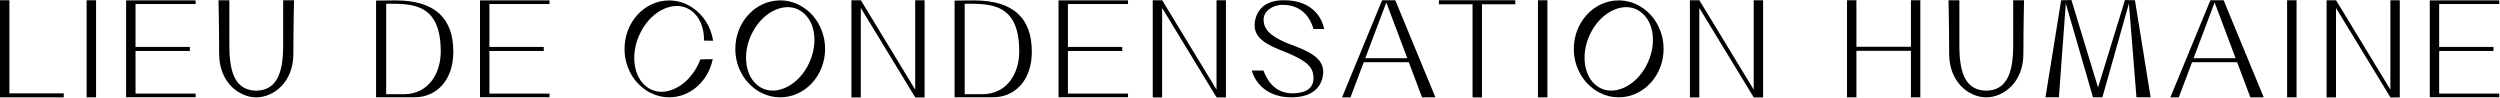 <?xml version="1.0" encoding="UTF-8" standalone="no"?>
<!DOCTYPE svg PUBLIC "-//W3C//DTD SVG 1.1//EN" "http://www.w3.org/Graphics/SVG/1.1/DTD/svg11.dtd">
<svg width="100%" height="100%" viewBox="0 0 1602 63" version="1.1" xmlns="http://www.w3.org/2000/svg" xmlns:xlink="http://www.w3.org/1999/xlink" xml:space="preserve" xmlns:serif="http://www.serif.com/" style="fill-rule:evenodd;clip-rule:evenodd;stroke-linejoin:round;stroke-miterlimit:2;">
    <g transform="matrix(1,0,0,1,-564.763,-15058)">
        <g transform="matrix(2,0,0,2,0,13977)">
            <g transform="matrix(1,0,0,1,285.394,571.697)">
                <path d="M0,-31.12L-3.012,-31.12L-3.012,0L17.408,0L17.408,-1.293L0,-1.293L0,-31.12Z" style="fill-rule:nonzero;"/>
            </g>
        </g>
        <g transform="matrix(2,0,0,2,0,13977)">
            <g transform="matrix(1,0,0,1,0,212.272)">
                <rect x="310.134" y="328.312" width="3.027" height="31.104"/>
            </g>
        </g>
        <g transform="matrix(2,0,0,2,0,13977)">
            <g transform="matrix(1,0,0,1,322.791,540.622)">
                <path d="M0,31.029L22.267,31.029L22.267,29.864L3.011,29.864L3.011,16.208L20.42,16.208L20.42,14.914L3.011,14.914L3.011,1.165L22.267,1.165L22.267,0L0,0L0,31.029Z" style="fill-rule:nonzero;"/>
            </g>
        </g>
        <g transform="matrix(2,0,0,2,0,13977)">
            <g transform="matrix(1,0,0,1,373.109,557.079)">
                <path d="M0,-1.885C0,7.412 -2.421,12.345 -8.612,12.474C-14.802,12.345 -17.242,7.655 -17.242,-1.885L-17.242,-16.502L-20.717,-16.502C-20.717,-16.502 -20.514,-7.152 -20.514,0.629C-20.514,9.887 -14.101,14.563 -8.667,14.617L-8.576,14.617C-3.142,14.563 3.271,9.887 3.271,0.629C3.271,-7.152 3.474,-16.502 3.474,-16.502L0,-16.502L0,-1.885Z" style="fill-rule:nonzero;"/>
            </g>
        </g>
        <g transform="matrix(2,0,0,2,0,13977)">
            <g transform="matrix(1,0,0,1,411.74,541.603)">
                <path d="M0,29.083L-5.624,29.083L-5.624,0.093C2.641,0.075 11.856,-0.14 11.856,15.402C11.855,22.447 7.917,29.083 0,29.083M-2.633,-0.973C-6.089,-0.973 -8.86,-0.918 -8.86,-0.918L-8.86,30.056L3.54,30.056C10.136,30.056 15.884,25.01 15.884,15.474C15.884,5.033 10.34,-0.973 -2.633,-0.973" style="fill-rule:nonzero;"/>
            </g>
        </g>
        <g transform="matrix(2,0,0,2,0,13977)">
            <g transform="matrix(1,0,0,1,436.18,540.622)">
                <path d="M0,31.029L22.269,31.029L22.269,29.864L3.014,29.864L3.014,16.208L20.42,16.208L20.42,14.914L3.014,14.914L3.014,1.165L22.269,1.165L22.269,0L0,0L0,31.029Z" style="fill-rule:nonzero;"/>
            </g>
        </g>
        <g transform="matrix(2,0,0,2,0,13977)">
            <g transform="matrix(1,0,0,1,503.217,543.838)">
                <path d="M0,-0.019C0.036,-0.001 0.055,-0.001 0.074,0.018C0.036,-0.001 0.019,-0.019 0,-0.037L0,-0.019Z" style="fill-rule:nonzero;"/>
            </g>
        </g>
        <g transform="matrix(2,0,0,2,0,13977)">
            <g transform="matrix(1,0,0,1,503.475,568.694)">
                <path d="M0,-25.059L0.13,-24.967L0.222,-24.893C2.976,-23.045 4.546,-19.423 4.473,-15.191L7.392,-15.135C6.691,-19.645 4.213,-23.526 0.592,-25.854L0.536,-25.909C0.519,-25.928 0.48,-25.946 0.462,-25.965L0.444,-25.965L0.371,-26.002C-1.774,-27.351 -4.213,-28.053 -6.708,-28.053C-14.581,-28.053 -20.994,-21.104 -20.994,-12.53C-20.994,-7.522 -18.756,-2.809 -15.005,0.055C-14.69,0.333 -14.469,0.499 -14.248,0.61C-14.007,0.813 -13.805,0.924 -13.602,1.053C-13.305,1.238 -13.01,1.405 -12.733,1.516C-10.829,2.494 -8.815,2.994 -6.708,2.994C0.019,2.994 5.839,-2.144 7.263,-9.24L3.29,-9.166C2.994,-8.353 2.661,-7.614 2.292,-6.911C0.462,-3.512 -2.181,-0.942 -5.137,0.314C-6.468,0.905 -7.816,1.219 -9.129,1.219C-10.274,1.219 -11.384,0.979 -12.4,0.517C-12.714,0.37 -13.046,0.203 -13.397,-0.018L-13.619,-0.185C-18.351,-3.382 -19.292,-11.439 -15.69,-18.129C-13.916,-21.511 -11.272,-24.098 -8.26,-25.392C-6.911,-25.984 -5.562,-26.279 -4.269,-26.279C-3.104,-26.279 -1.995,-26.058 -0.998,-25.595L-0.222,-25.17C-0.184,-25.17 -0.148,-25.133 -0.11,-25.115L0,-25.059Z" style="fill-rule:nonzero;"/>
            </g>
        </g>
        <g transform="matrix(2,0,0,2,0,13977)">
            <g transform="matrix(1,0,0,1,541.16,550.679)">
                <path d="M0,10.956C-1.785,14.262 -4.378,16.762 -7.272,17.984C-8.589,18.566 -9.902,18.848 -11.181,18.848C-12.309,18.848 -13.38,18.623 -14.375,18.19C-14.694,18.042 -15.014,17.871 -15.352,17.664L-15.578,17.496C-20.199,14.395 -21.119,6.561 -17.606,0.041C-15.858,-3.247 -13.286,-5.746 -10.334,-7.023C-9.02,-7.587 -7.706,-7.889 -6.426,-7.889C-5.28,-7.889 -4.209,-7.663 -3.232,-7.23L-2.462,-6.816C-2.443,-6.798 -2.387,-6.78 -2.349,-6.741L-2.313,-6.741L-2.258,-6.686L-2.032,-6.536C2.65,-3.4 3.552,4.286 0,10.956M-1.466,-7.852L-1.485,-7.87L-1.521,-7.889C-1.54,-7.907 -1.559,-7.926 -1.596,-7.946L-1.615,-7.946L-1.692,-8.003C-3.833,-9.337 -6.295,-10.051 -8.812,-10.051C-16.743,-10.051 -23.185,-3.079 -23.185,5.488C-23.185,10.505 -20.931,15.201 -17.154,18.076C-16.853,18.358 -16.626,18.527 -16.401,18.64C-16.158,18.828 -15.951,18.959 -15.743,19.072C-15.443,19.261 -15.162,19.41 -14.879,19.541C-12.962,20.519 -10.933,21.007 -8.811,21.007C-0.861,21.007 5.583,14.036 5.583,5.488C5.582,0.02 2.894,-5.072 -1.466,-7.852" style="fill-rule:nonzero;"/>
            </g>
        </g>
        <g transform="matrix(2,0,0,2,0,13977)">
            <g transform="matrix(1,0,0,1,575.61,543.053)">
                <path d="M0,26.168L-17.408,-2.476L-20.438,-2.476L-20.438,28.644L-17.427,28.644L-17.427,0L0,28.626L0,28.644L3.013,28.644L3.013,-2.476L0,-2.476L0,26.168Z" style="fill-rule:nonzero;"/>
            </g>
        </g>
        <g transform="matrix(2,0,0,2,0,13977)">
            <g transform="matrix(1,0,0,1,597.089,541.603)">
                <path d="M0,29.083L-5.624,29.083L-5.624,0.093C2.643,0.075 11.856,-0.14 11.856,15.402C11.855,22.447 7.917,29.083 0,29.083M-2.631,-0.973C-6.087,-0.973 -8.859,-0.918 -8.859,-0.918L-8.859,30.056L3.541,30.056C10.138,30.056 15.886,25.01 15.886,15.474C15.886,5.033 10.34,-0.973 -2.631,-0.973" style="fill-rule:nonzero;"/>
            </g>
        </g>
        <g transform="matrix(2,0,0,2,0,13977)">
            <g transform="matrix(1,0,0,1,621.531,540.622)">
                <path d="M0,31.029L22.269,31.029L22.269,29.864L3.012,29.864L3.012,16.208L20.42,16.208L20.42,14.914L3.012,14.914L3.012,1.165L22.269,1.165L22.269,0L0,0L0,31.029Z" style="fill-rule:nonzero;"/>
            </g>
        </g>
        <g transform="matrix(2,0,0,2,0,13977)">
            <g transform="matrix(1,0,0,1,672.157,543.053)">
                <path d="M0,26.168L-17.408,-2.476L-20.44,-2.476L-20.44,28.644L-17.427,28.644L-17.427,0L0,28.626L0,28.644L3.012,28.644L3.012,-2.476L0,-2.476L0,26.168Z" style="fill-rule:nonzero;"/>
            </g>
        </g>
        <g transform="matrix(2,0,0,2,0,13977)">
            <g transform="matrix(1,0,0,1,693.38,570.202)">
                <path d="M0,-28.146C6.908,-28.146 9.167,-22.857 9.845,-20.408L13.271,-20.408C12.857,-22.535 10.692,-29.631 0.301,-29.631C-2.823,-29.631 -5.231,-28.785 -6.852,-27.146C-8.923,-25.019 -9.035,-22.271 -9.015,-21.48C-8.903,-17.188 -4.837,-15.248 0.49,-13.16C0.697,-13.103 0.905,-13.011 1.093,-12.934C1.225,-12.877 1.357,-12.822 1.508,-12.764C7.757,-10.11 9.771,-8.191 9.847,-4.877C9.922,-1.622 7.739,0.074 3.371,0.204L3.071,0.204C-3.199,0.204 -5.418,-5.084 -6.191,-7.098L-9.919,-7.098C-8.732,-2.882 -4.817,1.485 2.73,1.485L3.296,1.485C12.653,1.221 12.973,-5.461 12.954,-6.816C12.84,-11.525 7.662,-13.502 2.634,-15.404C2.108,-15.61 1.599,-15.799 1.092,-16.005L1.016,-16.024L0.998,-16.043C-4.124,-18.282 -6.138,-20.373 -6.138,-23.459C-6.138,-26.039 -3.391,-28.146 0,-28.146" style="fill-rule:nonzero;"/>
            </g>
        </g>
        <g transform="matrix(2,0,0,2,0,13977)">
            <g transform="matrix(1,0,0,1,719.81,553.107)">
                <path d="M0,6.042L6.746,-11.809L13.472,6.042L0,6.042ZM5.396,-12.53L-7.429,18.572L-4.731,18.572L-0.48,7.318L13.952,7.318L18.185,18.572L22.472,18.572L9.629,-12.53L5.396,-12.53Z" style="fill-rule:nonzero;"/>
            </g>
        </g>
        <g transform="matrix(2,0,0,2,0,13977)">
            <g transform="matrix(1,0,0,1,743.394,570.404)">
                <path d="M0,-28.534L10.793,-28.534L10.793,1.293L13.824,1.293L13.824,-28.534L24.486,-28.534L24.486,-29.827L0,-29.827L0,-28.534Z" style="fill-rule:nonzero;"/>
            </g>
        </g>
        <g transform="matrix(2,0,0,2,0,13977)">
            <g transform="matrix(1,0,0,1,0,212.272)">
                <rect x="775.14" y="328.312" width="3.027" height="31.104"/>
            </g>
        </g>
        <g transform="matrix(2,0,0,2,0,13977)">
            <g transform="matrix(1,0,0,1,809.813,550.679)">
                <path d="M0,10.956C-1.785,14.262 -4.377,16.762 -7.271,17.984C-8.587,18.566 -9.9,18.848 -11.181,18.848C-12.308,18.848 -13.379,18.623 -14.373,18.19C-14.692,18.042 -15.013,17.871 -15.352,17.664L-15.577,17.496C-20.199,14.395 -21.118,6.561 -17.606,0.041C-15.858,-3.247 -13.285,-5.746 -10.334,-7.023C-9.018,-7.587 -7.704,-7.889 -6.425,-7.889C-5.279,-7.889 -4.207,-7.663 -3.231,-7.23L-2.46,-6.816C-2.441,-6.798 -2.385,-6.78 -2.349,-6.741L-2.311,-6.741L-2.256,-6.686L-2.03,-6.536C2.65,-3.4 3.554,4.286 0,10.956M-1.464,-7.852L-1.483,-7.87L-1.521,-7.889C-1.54,-7.907 -1.557,-7.926 -1.596,-7.946L-1.615,-7.946L-1.69,-8.003C-3.832,-9.337 -6.293,-10.051 -8.811,-10.051C-16.741,-10.051 -23.185,-3.079 -23.185,5.488C-23.185,10.505 -20.931,15.201 -17.152,18.076C-16.851,18.358 -16.626,18.527 -16.401,18.64C-16.156,18.828 -15.949,18.959 -15.742,19.072C-15.441,19.261 -15.16,19.41 -14.877,19.541C-12.961,20.519 -10.933,21.007 -8.809,21.007C-0.861,21.007 5.583,14.036 5.583,5.488C5.582,0.02 2.894,-5.072 -1.464,-7.852" style="fill-rule:nonzero;"/>
            </g>
        </g>
        <g transform="matrix(2,0,0,2,0,13977)">
            <g transform="matrix(1,0,0,1,844.266,543.053)">
                <path d="M0,26.168L-17.408,-2.476L-20.44,-2.476L-20.44,28.644L-17.427,28.644L-17.427,0L0,28.626L0,28.644L3.012,28.644L3.012,-2.476L0,-2.476L0,26.168Z" style="fill-rule:nonzero;"/>
            </g>
        </g>
        <g transform="matrix(2,0,0,2,0,13977)">
            <g transform="matrix(1,0,0,1,894.644,556.784)">
                <path d="M0,-1.295L-17.465,-1.295L-17.465,-16.207L-20.477,-16.207L-20.477,14.912L-17.465,14.912L-17.465,-0.001L0,-0.001L0,14.912L3.012,14.912L3.012,-16.207L0,-16.207L0,-1.295Z" style="fill-rule:nonzero;"/>
            </g>
        </g>
        <g transform="matrix(2,0,0,2,0,13977)">
            <g transform="matrix(1,0,0,1,927.407,557.079)">
                <path d="M0,-1.885C0,7.412 -2.421,12.345 -8.612,12.474C-14.802,12.345 -17.242,7.655 -17.242,-1.885L-17.242,-16.502L-20.717,-16.502C-20.717,-16.502 -20.515,-7.152 -20.515,0.629C-20.515,9.887 -14.102,14.563 -8.667,14.617L-8.575,14.617C-3.142,14.563 3.271,9.887 3.271,0.629C3.271,-7.152 3.473,-16.502 3.473,-16.502L0,-16.502L0,-1.885Z" style="fill-rule:nonzero;"/>
            </g>
        </g>
        <g transform="matrix(2,0,0,2,0,13977)">
            <g transform="matrix(1,0,0,1,963.216,571.656)">
                <path d="M0,-31.148L-8.62,-3.104L-17.149,-31.148L-20.44,-31.071L-25.465,0L-21.159,0L-18.953,-30.05L-10.246,0L-7.225,0L1.272,-30.05L3.688,0L8.227,0L3.205,-31.071L0,-31.148Z" style="fill-rule:nonzero;"/>
            </g>
        </g>
        <g transform="matrix(2,0,0,2,0,13977)">
            <g transform="matrix(1,0,0,1,985.201,553.107)">
                <path d="M0,6.042L6.746,-11.809L13.472,6.042L0,6.042ZM5.395,-12.53L-7.429,18.572L-4.732,18.572L-0.48,7.318L13.952,7.318L18.185,18.572L22.472,18.572L9.627,-12.53L5.395,-12.53Z" style="fill-rule:nonzero;"/>
            </g>
        </g>
        <g transform="matrix(2,0,0,2,0,13977)">
            <g transform="matrix(1,0,0,1,0,212.272)">
                <rect x="1015.17" y="328.312" width="3.027" height="31.104"/>
            </g>
        </g>
        <g transform="matrix(2,0,0,2,0,13977)">
            <g transform="matrix(1,0,0,1,1048.26,543.053)">
                <path d="M0,26.168L-17.409,-2.476L-20.439,-2.476L-20.439,28.644L-17.427,28.644L-17.427,0L0,28.626L0,28.644L3.013,28.644L3.013,-2.476L0,-2.476L0,26.168Z" style="fill-rule:nonzero;"/>
            </g>
        </g>
        <g transform="matrix(2,0,0,2,0,13977)">
            <g transform="matrix(1,0,0,1,1060.88,540.622)">
                <path d="M0,31.029L22.269,31.029L22.269,29.864L3.012,29.864L3.012,16.208L20.42,16.208L20.42,14.914L3.012,14.914L3.012,1.165L22.269,1.165L22.269,0L0,0L0,31.029Z" style="fill-rule:nonzero;"/>
            </g>
        </g>
    </g>
</svg>
